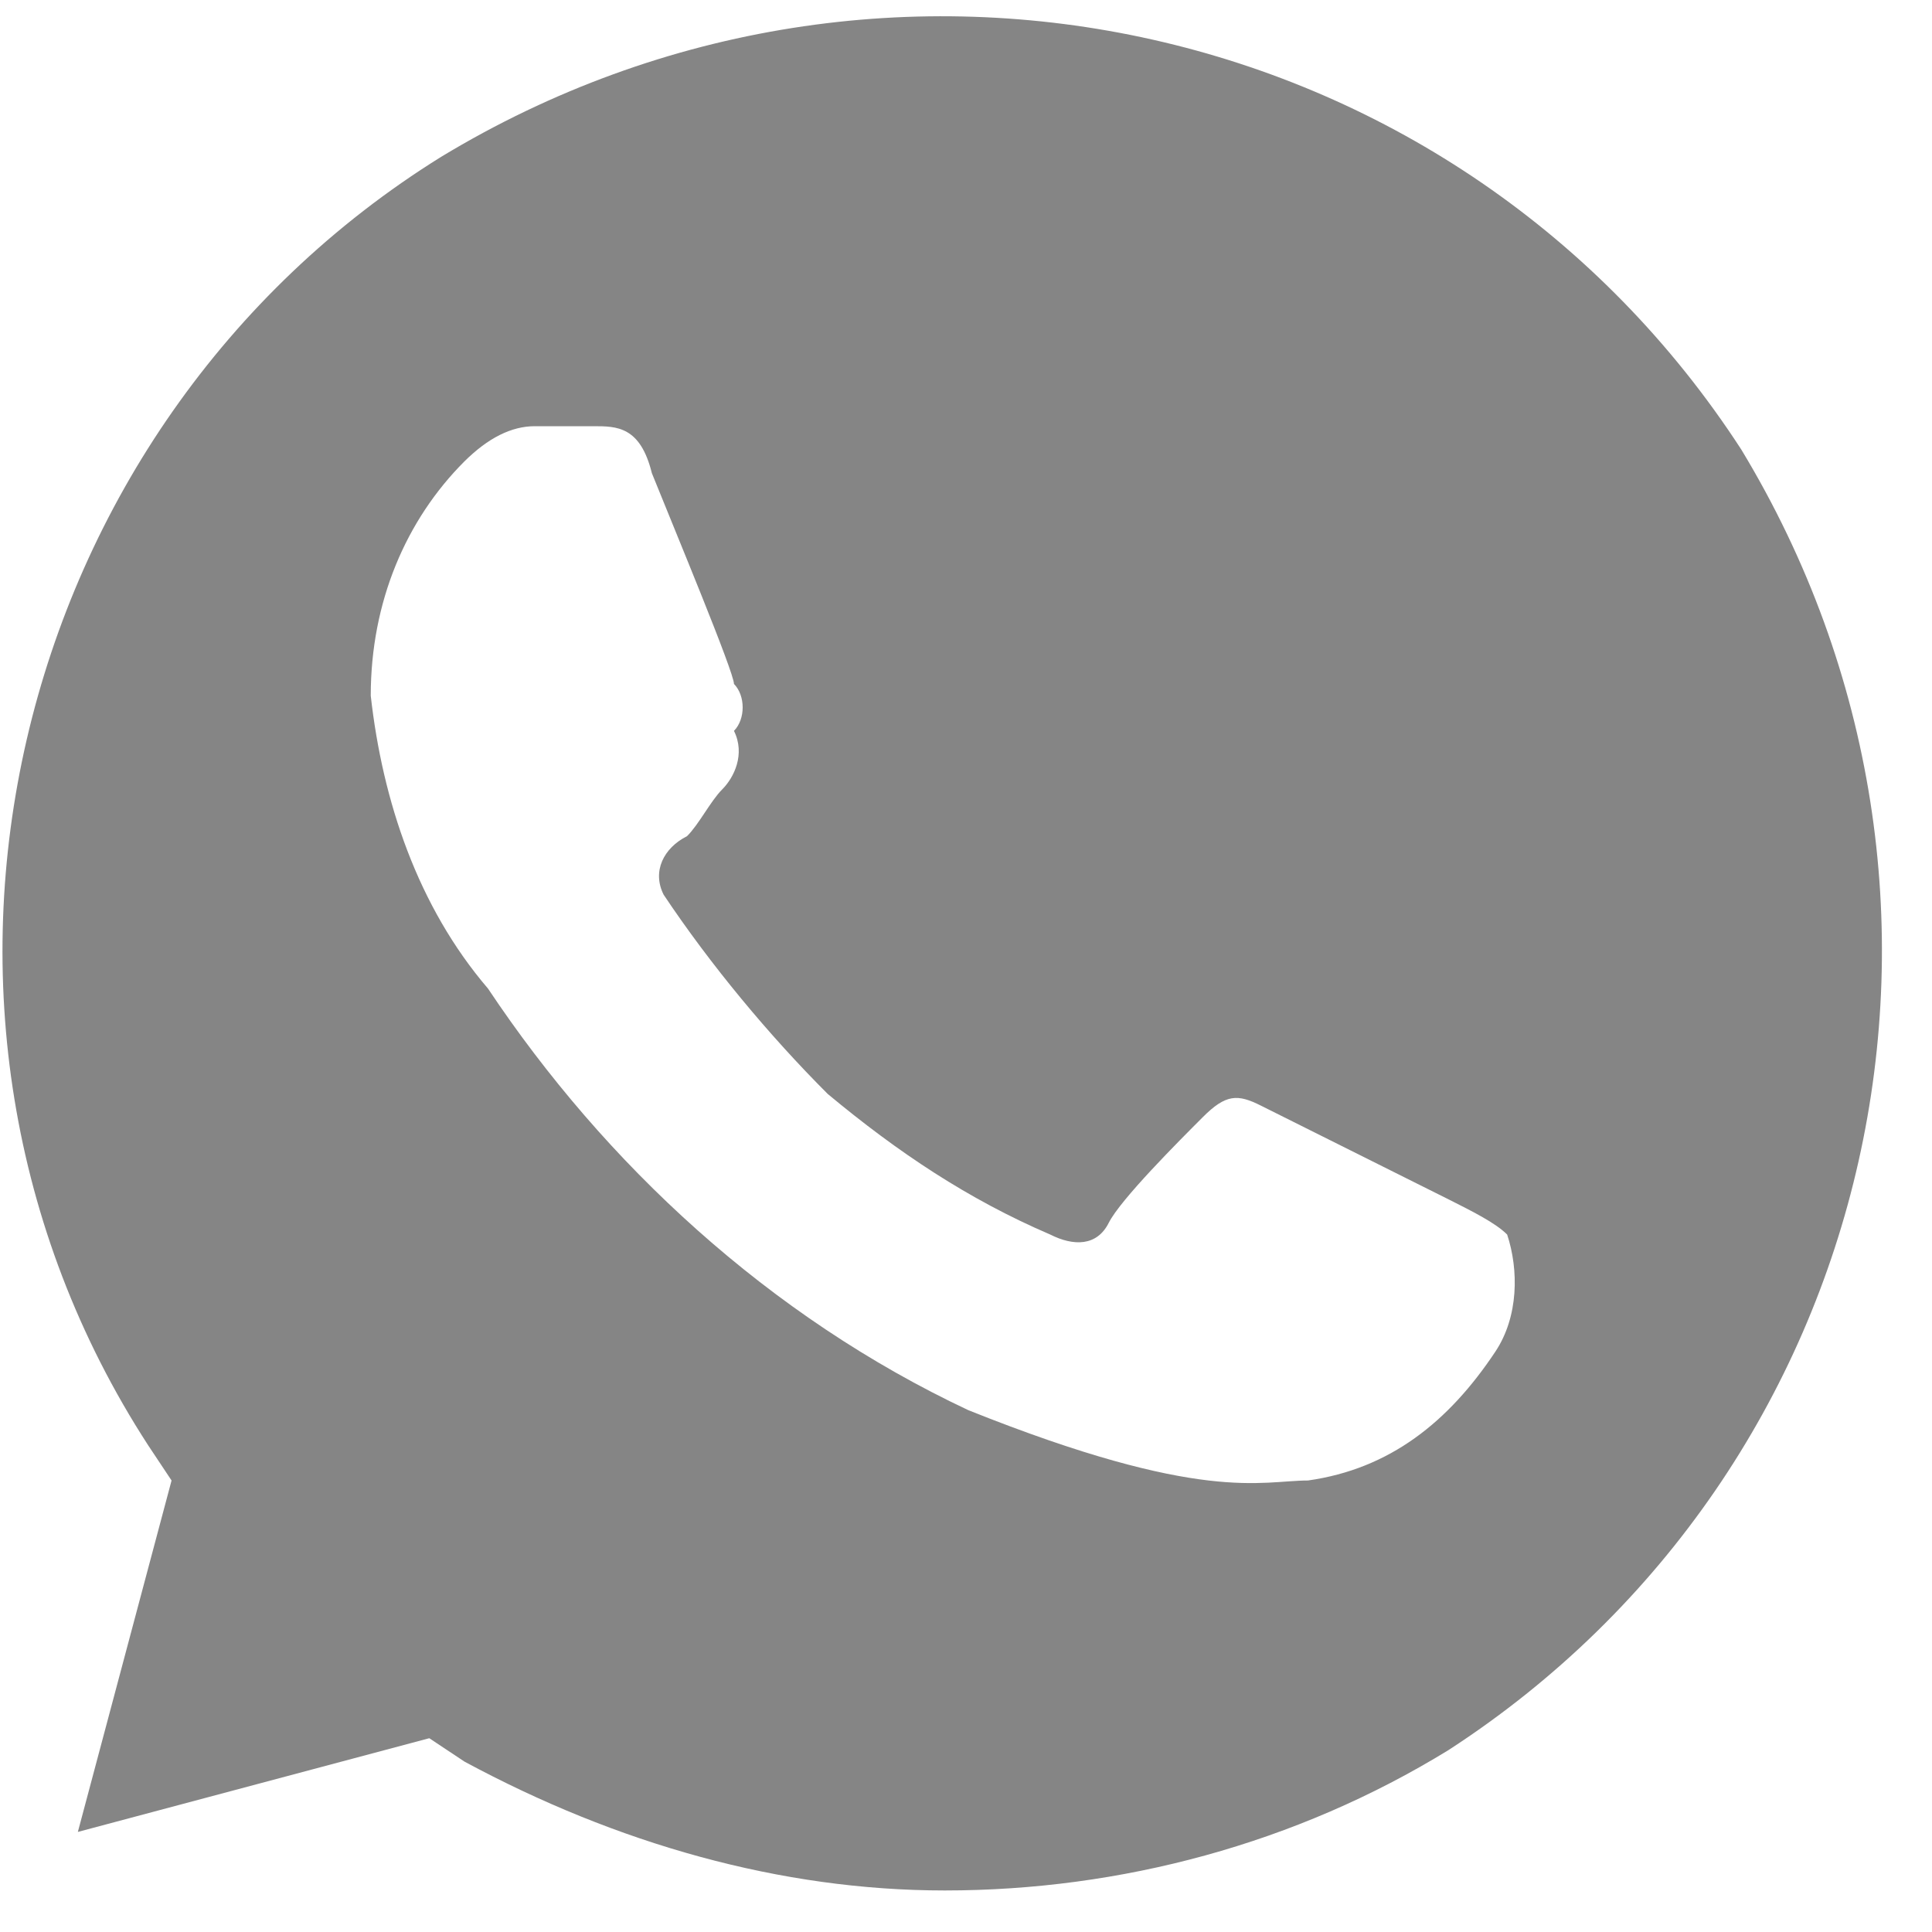 <?xml version="1.0" encoding="UTF-8"?> <svg xmlns="http://www.w3.org/2000/svg" width="10" height="10" viewBox="0 0 10 10" fill="none"><path d="M9.013 2.327C7.558 0.084 4.587 -0.583 2.283 0.812C0.04 2.206 -0.688 5.238 0.767 7.481L0.888 7.663L0.403 9.482L2.222 8.997L2.404 9.118C3.192 9.543 4.041 9.785 4.89 9.785C5.8 9.785 6.709 9.543 7.498 9.058C9.741 7.603 10.408 4.631 9.013 2.327ZM7.74 6.996C7.498 7.36 7.194 7.603 6.77 7.663C6.527 7.663 6.224 7.784 5.012 7.299C3.981 6.814 3.132 6.026 2.526 5.117C2.162 4.692 1.98 4.146 1.919 3.601C1.919 3.116 2.101 2.691 2.404 2.388C2.526 2.267 2.647 2.206 2.768 2.206H3.071C3.192 2.206 3.314 2.206 3.374 2.449C3.496 2.752 3.799 3.479 3.799 3.54C3.859 3.601 3.859 3.722 3.799 3.783C3.859 3.904 3.799 4.025 3.738 4.086C3.678 4.146 3.617 4.268 3.556 4.328C3.435 4.389 3.374 4.51 3.435 4.631C3.678 4.995 3.981 5.359 4.284 5.662C4.648 5.965 5.012 6.208 5.436 6.39C5.557 6.451 5.678 6.451 5.739 6.329C5.8 6.208 6.103 5.905 6.224 5.784C6.345 5.662 6.406 5.662 6.527 5.723L7.498 6.208C7.619 6.269 7.74 6.329 7.801 6.39C7.861 6.572 7.861 6.814 7.74 6.996Z" fill="#858585"></path></svg> 